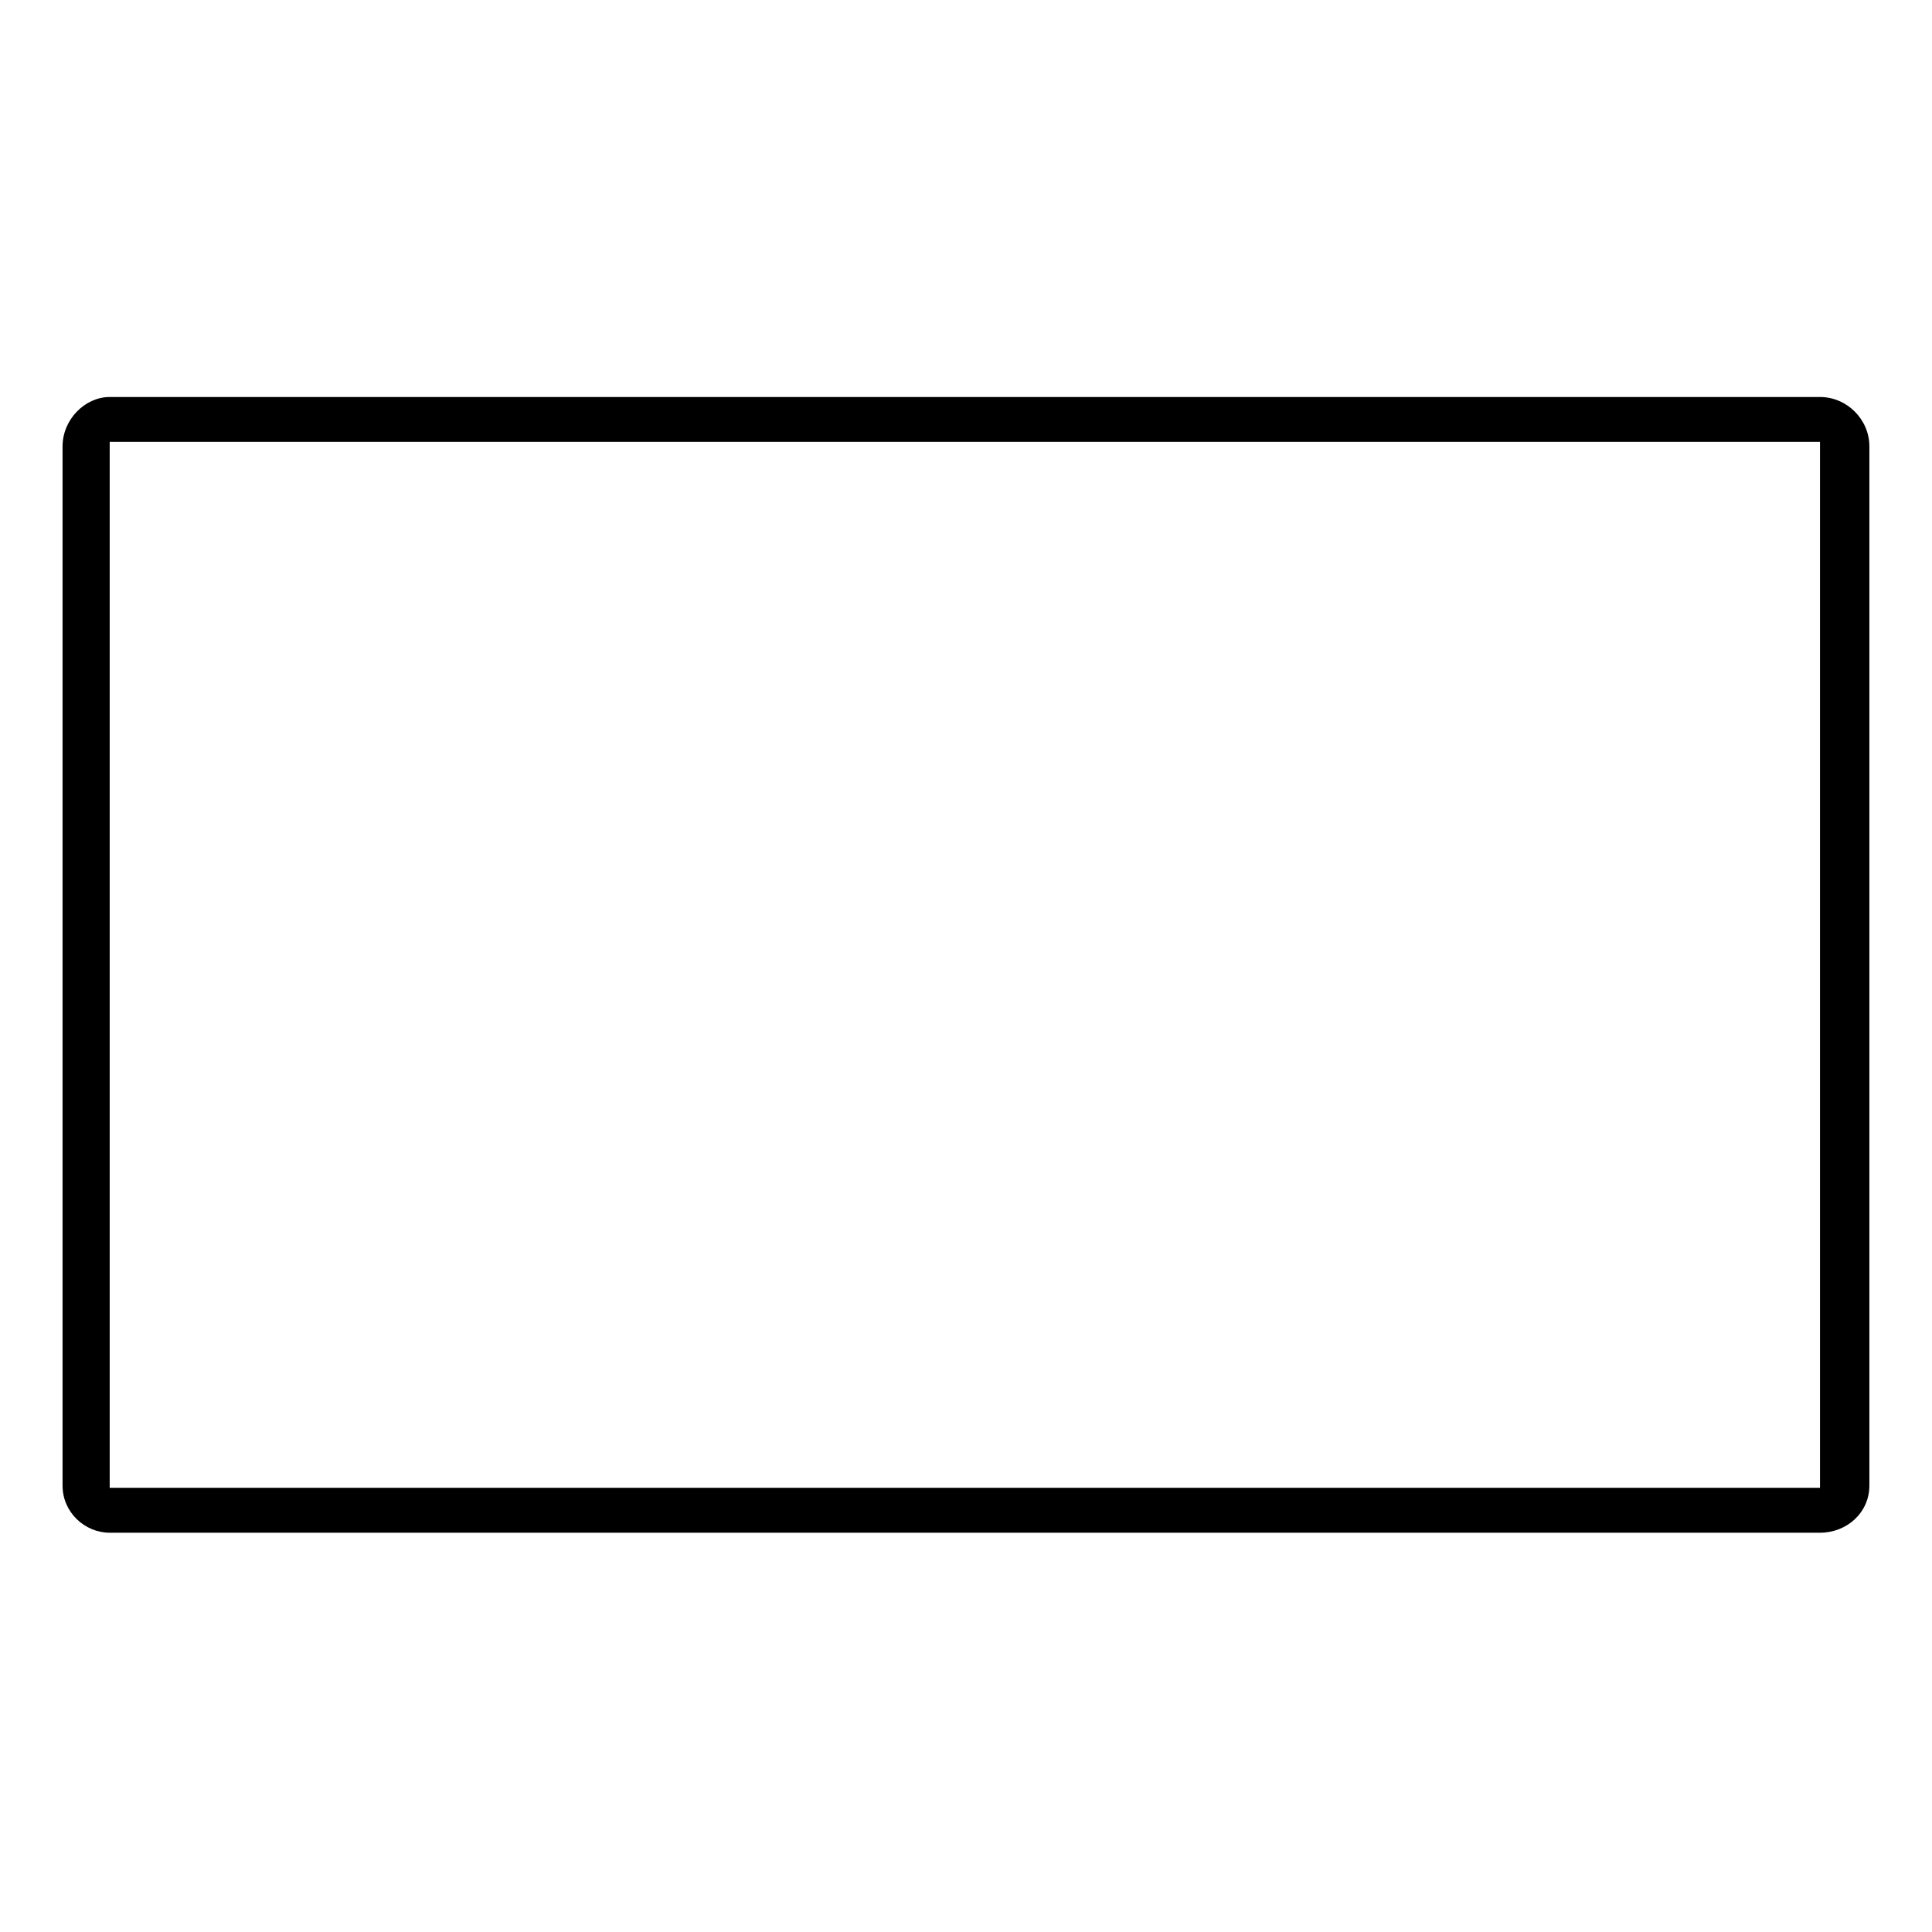 <?xml version="1.0" encoding="UTF-8"?>
<!-- Uploaded to: ICON Repo, www.svgrepo.com, Generator: ICON Repo Mixer Tools -->
<svg fill="#000000" width="800px" height="800px" version="1.1" viewBox="144 144 512 512" xmlns="http://www.w3.org/2000/svg">
 <path d="m173.07 249.21h453.25c7.137 0 13.086 5.949 13.086 13.086v275.4c0 7.137-5.949 12.492-13.086 12.492h-453.25c-6.543 0-12.492-5.352-12.492-12.492v-275.4c0-7.137 5.949-13.086 12.492-13.086zm0 11.895h453.25v277.18h-453.25z" fill-rule="evenodd"/>
</svg>